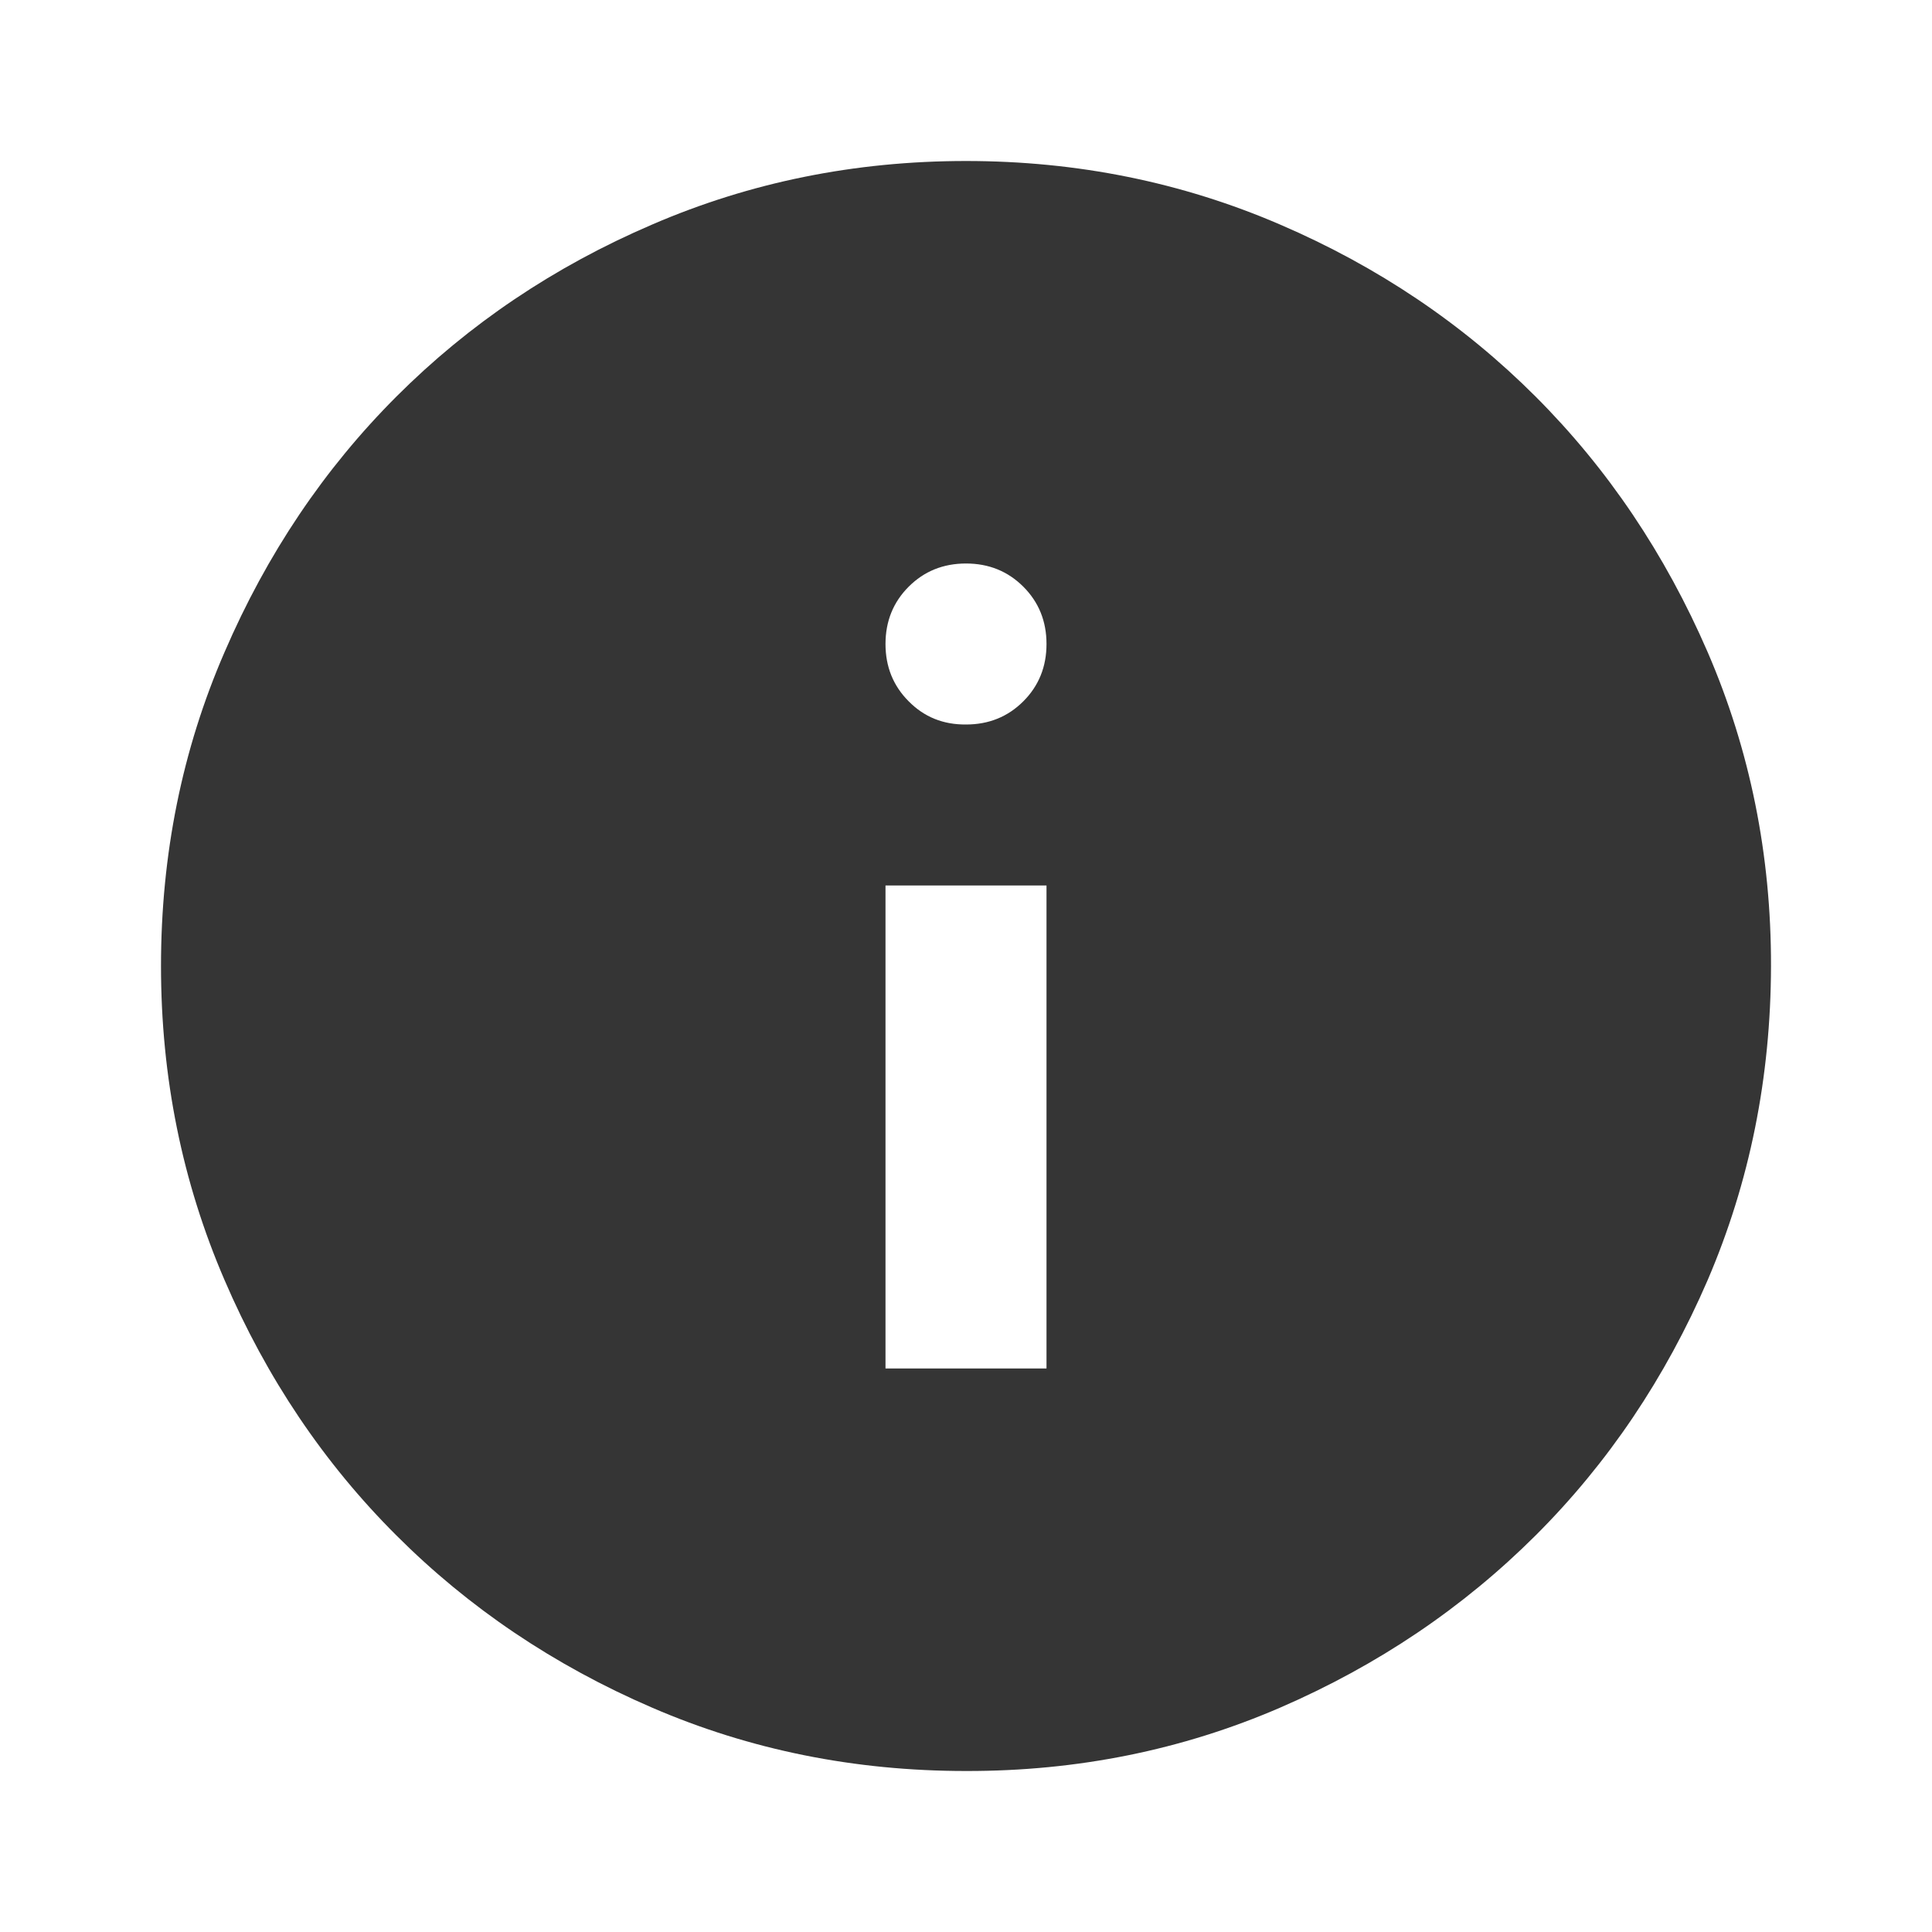 <?xml version="1.0" encoding="UTF-8"?> <svg xmlns="http://www.w3.org/2000/svg" width="9" height="9" viewBox="0 0 9 9" fill="none"><g clip-path="url(#clip0_126_14)"><path d="M4.125 6.375H4.875V4.125H4.125V6.375ZM4.5 3.375C4.606 3.375 4.695 3.339 4.767 3.267C4.839 3.195 4.875 3.106 4.875 3C4.875 2.894 4.839 2.805 4.767 2.733C4.695 2.661 4.606 2.625 4.5 2.625C4.394 2.625 4.305 2.661 4.233 2.733C4.161 2.805 4.125 2.894 4.125 3C4.125 3.106 4.161 3.195 4.233 3.267C4.305 3.34 4.394 3.376 4.5 3.375ZM4.5 8.25C3.981 8.25 3.494 8.152 3.038 7.955C2.581 7.758 2.184 7.49 1.847 7.153C1.509 6.816 1.242 6.419 1.046 5.963C0.849 5.506 0.75 5.019 0.75 4.5C0.75 3.982 0.848 3.494 1.046 3.038C1.243 2.581 1.51 2.184 1.847 1.847C2.184 1.51 2.581 1.242 3.038 1.046C3.494 0.849 3.982 0.75 4.5 0.75C5.018 0.75 5.506 0.849 5.963 1.046C6.419 1.242 6.816 1.51 7.153 1.847C7.49 2.184 7.757 2.581 7.955 3.038C8.152 3.494 8.251 3.982 8.25 4.5C8.249 5.019 8.151 5.506 7.955 5.963C7.758 6.419 7.491 6.816 7.153 7.153C6.815 7.49 6.418 7.758 5.963 7.955C5.507 8.152 5.019 8.251 4.5 8.25Z" fill="#353535"></path></g><defs><clipPath id="clip0_126_14"><rect width="9" height="9" fill="white"></rect></clipPath></defs></svg> 